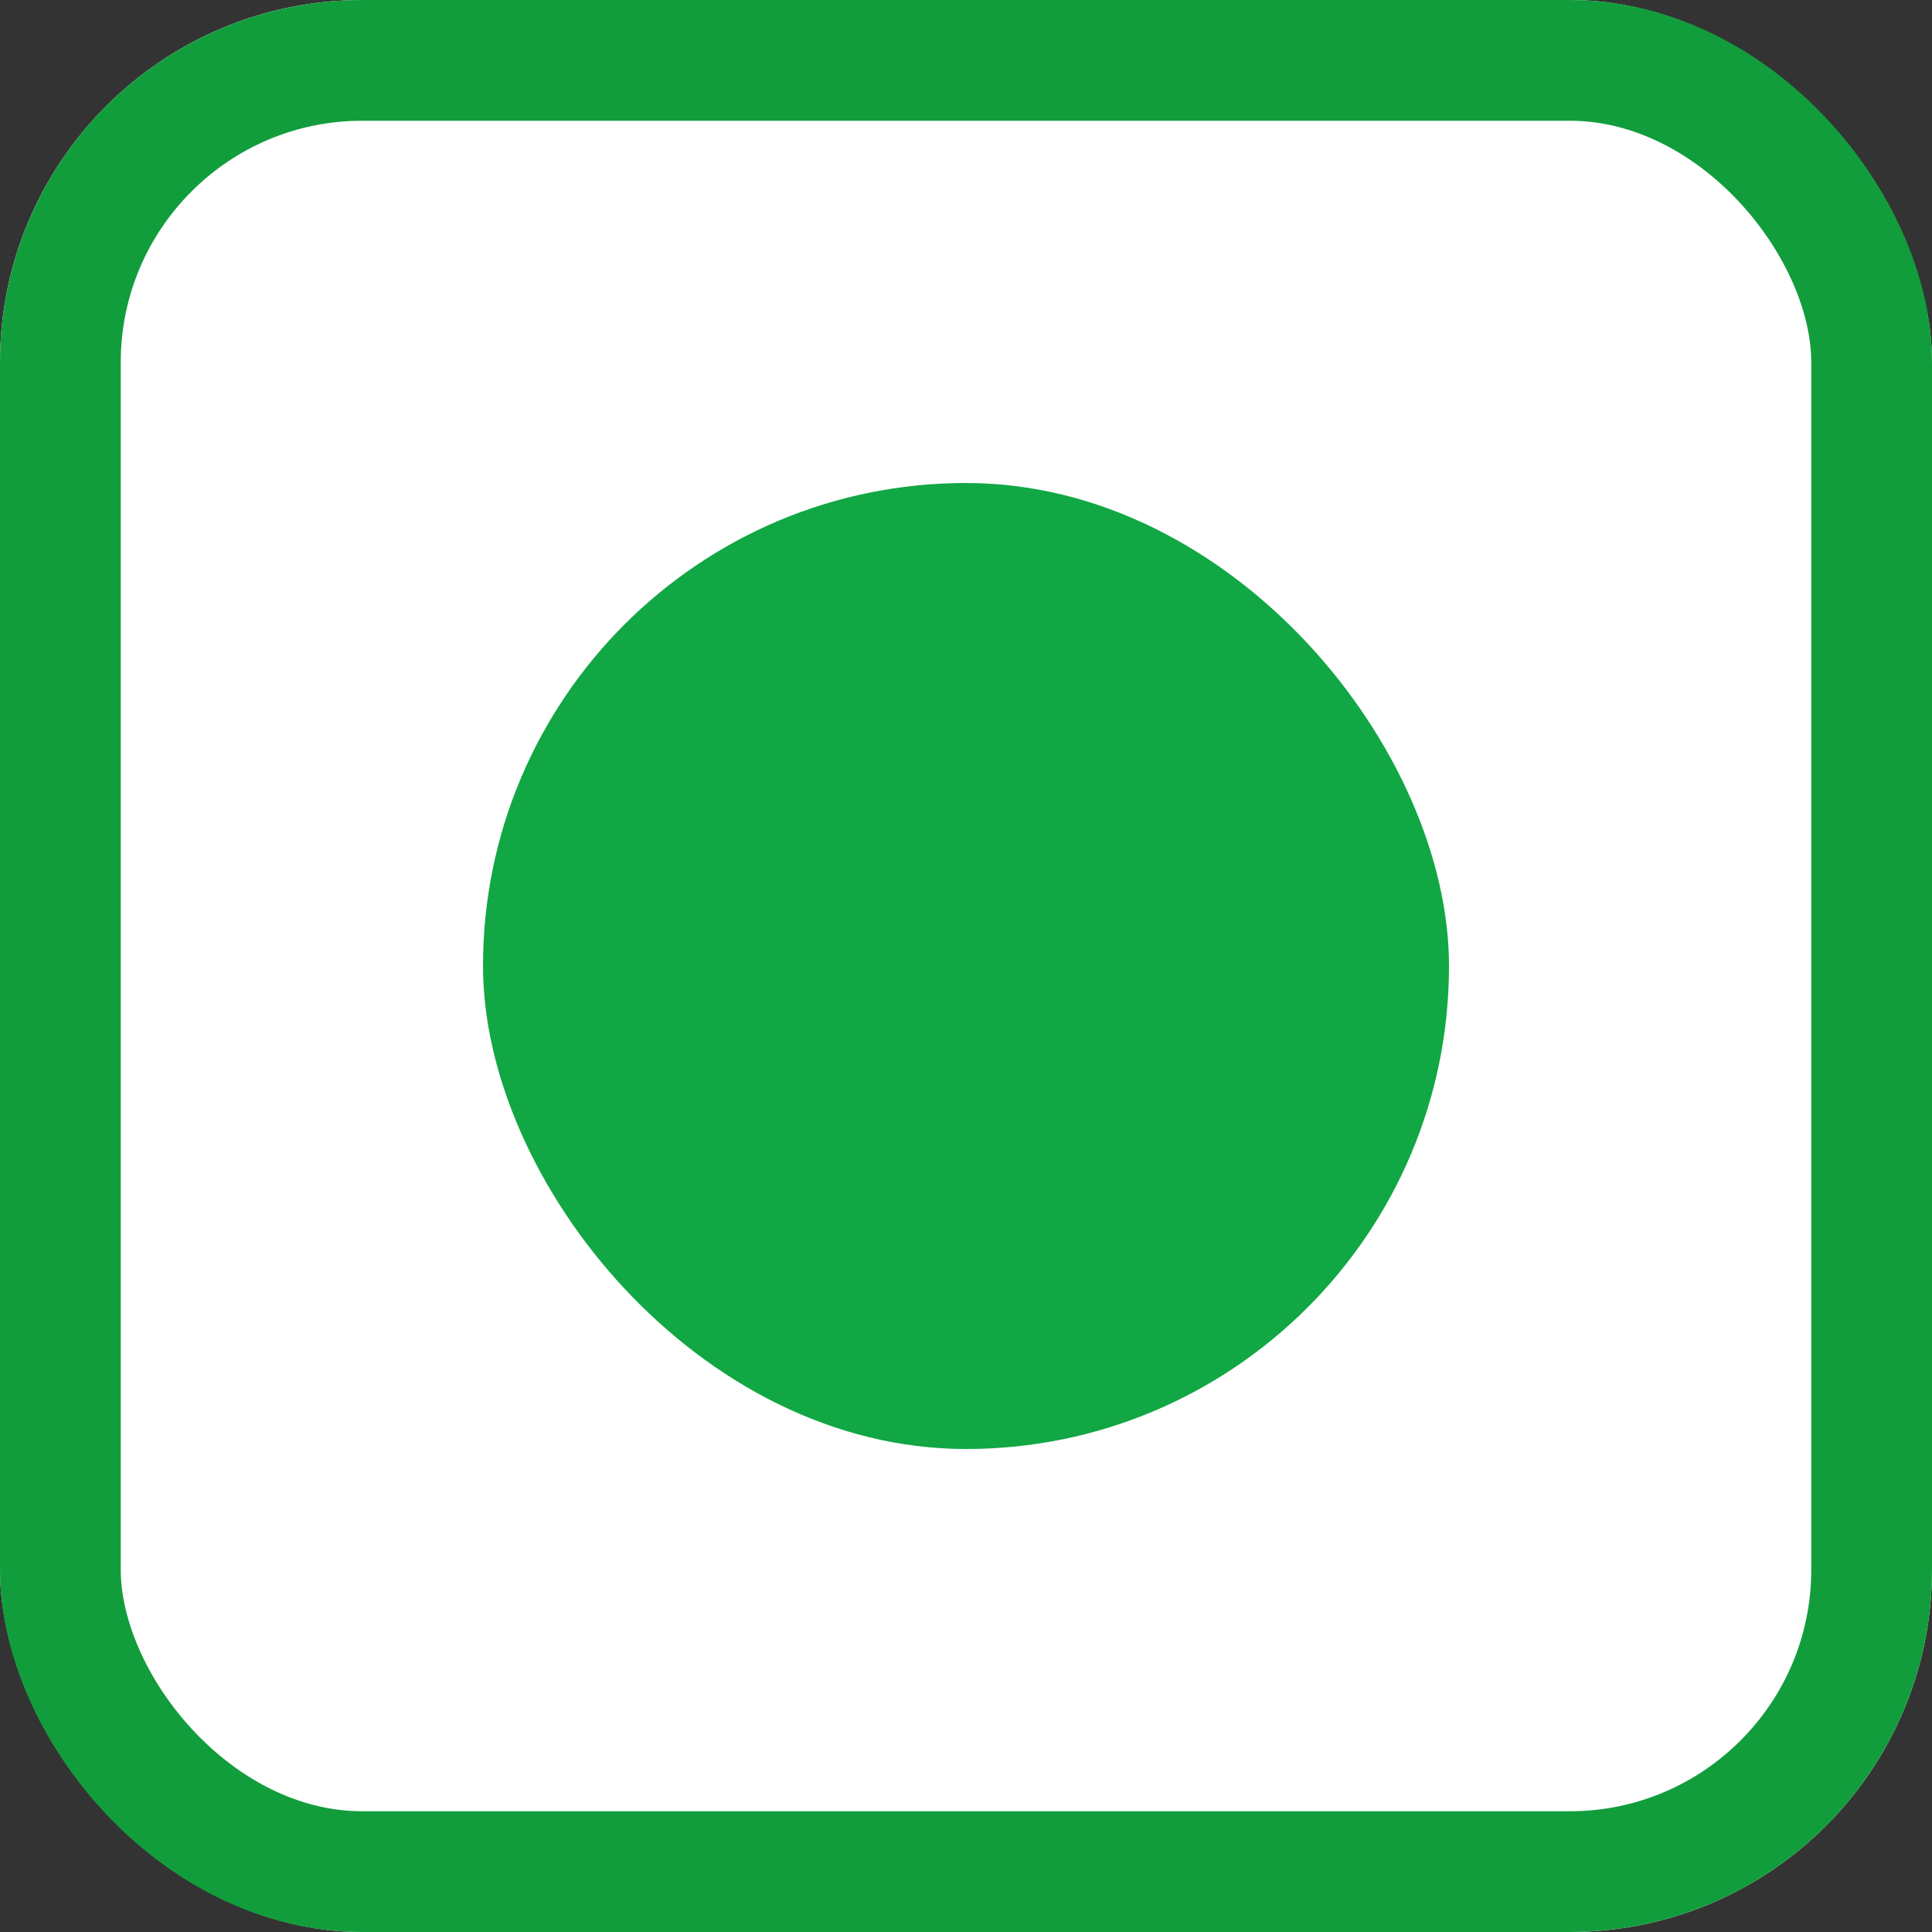 <svg xmlns="http://www.w3.org/2000/svg" width="16" height="16" viewBox="0 0 16 16">
  <rect x="0" y="0" width="16" height="16" fill="#333333" stroke="none"/>
  <g id="Group_331" data-name="Group 331" transform="translate(-329 -106)">
    <g id="Rectangle_81" data-name="Rectangle 81" transform="translate(329 106)" fill="#fff" stroke="#129d3c" stroke-width="1">
      <rect width="16" height="16" rx="3" stroke="none"/>
      <rect x="0.5" y="0.5" width="15" height="15" rx="2.5" fill="none"/>
    </g>
    <rect id="Rectangle_147" data-name="Rectangle 147" width="8" height="8" rx="4" transform="translate(333 110)" fill="#11a744"/>
  </g>
</svg>
